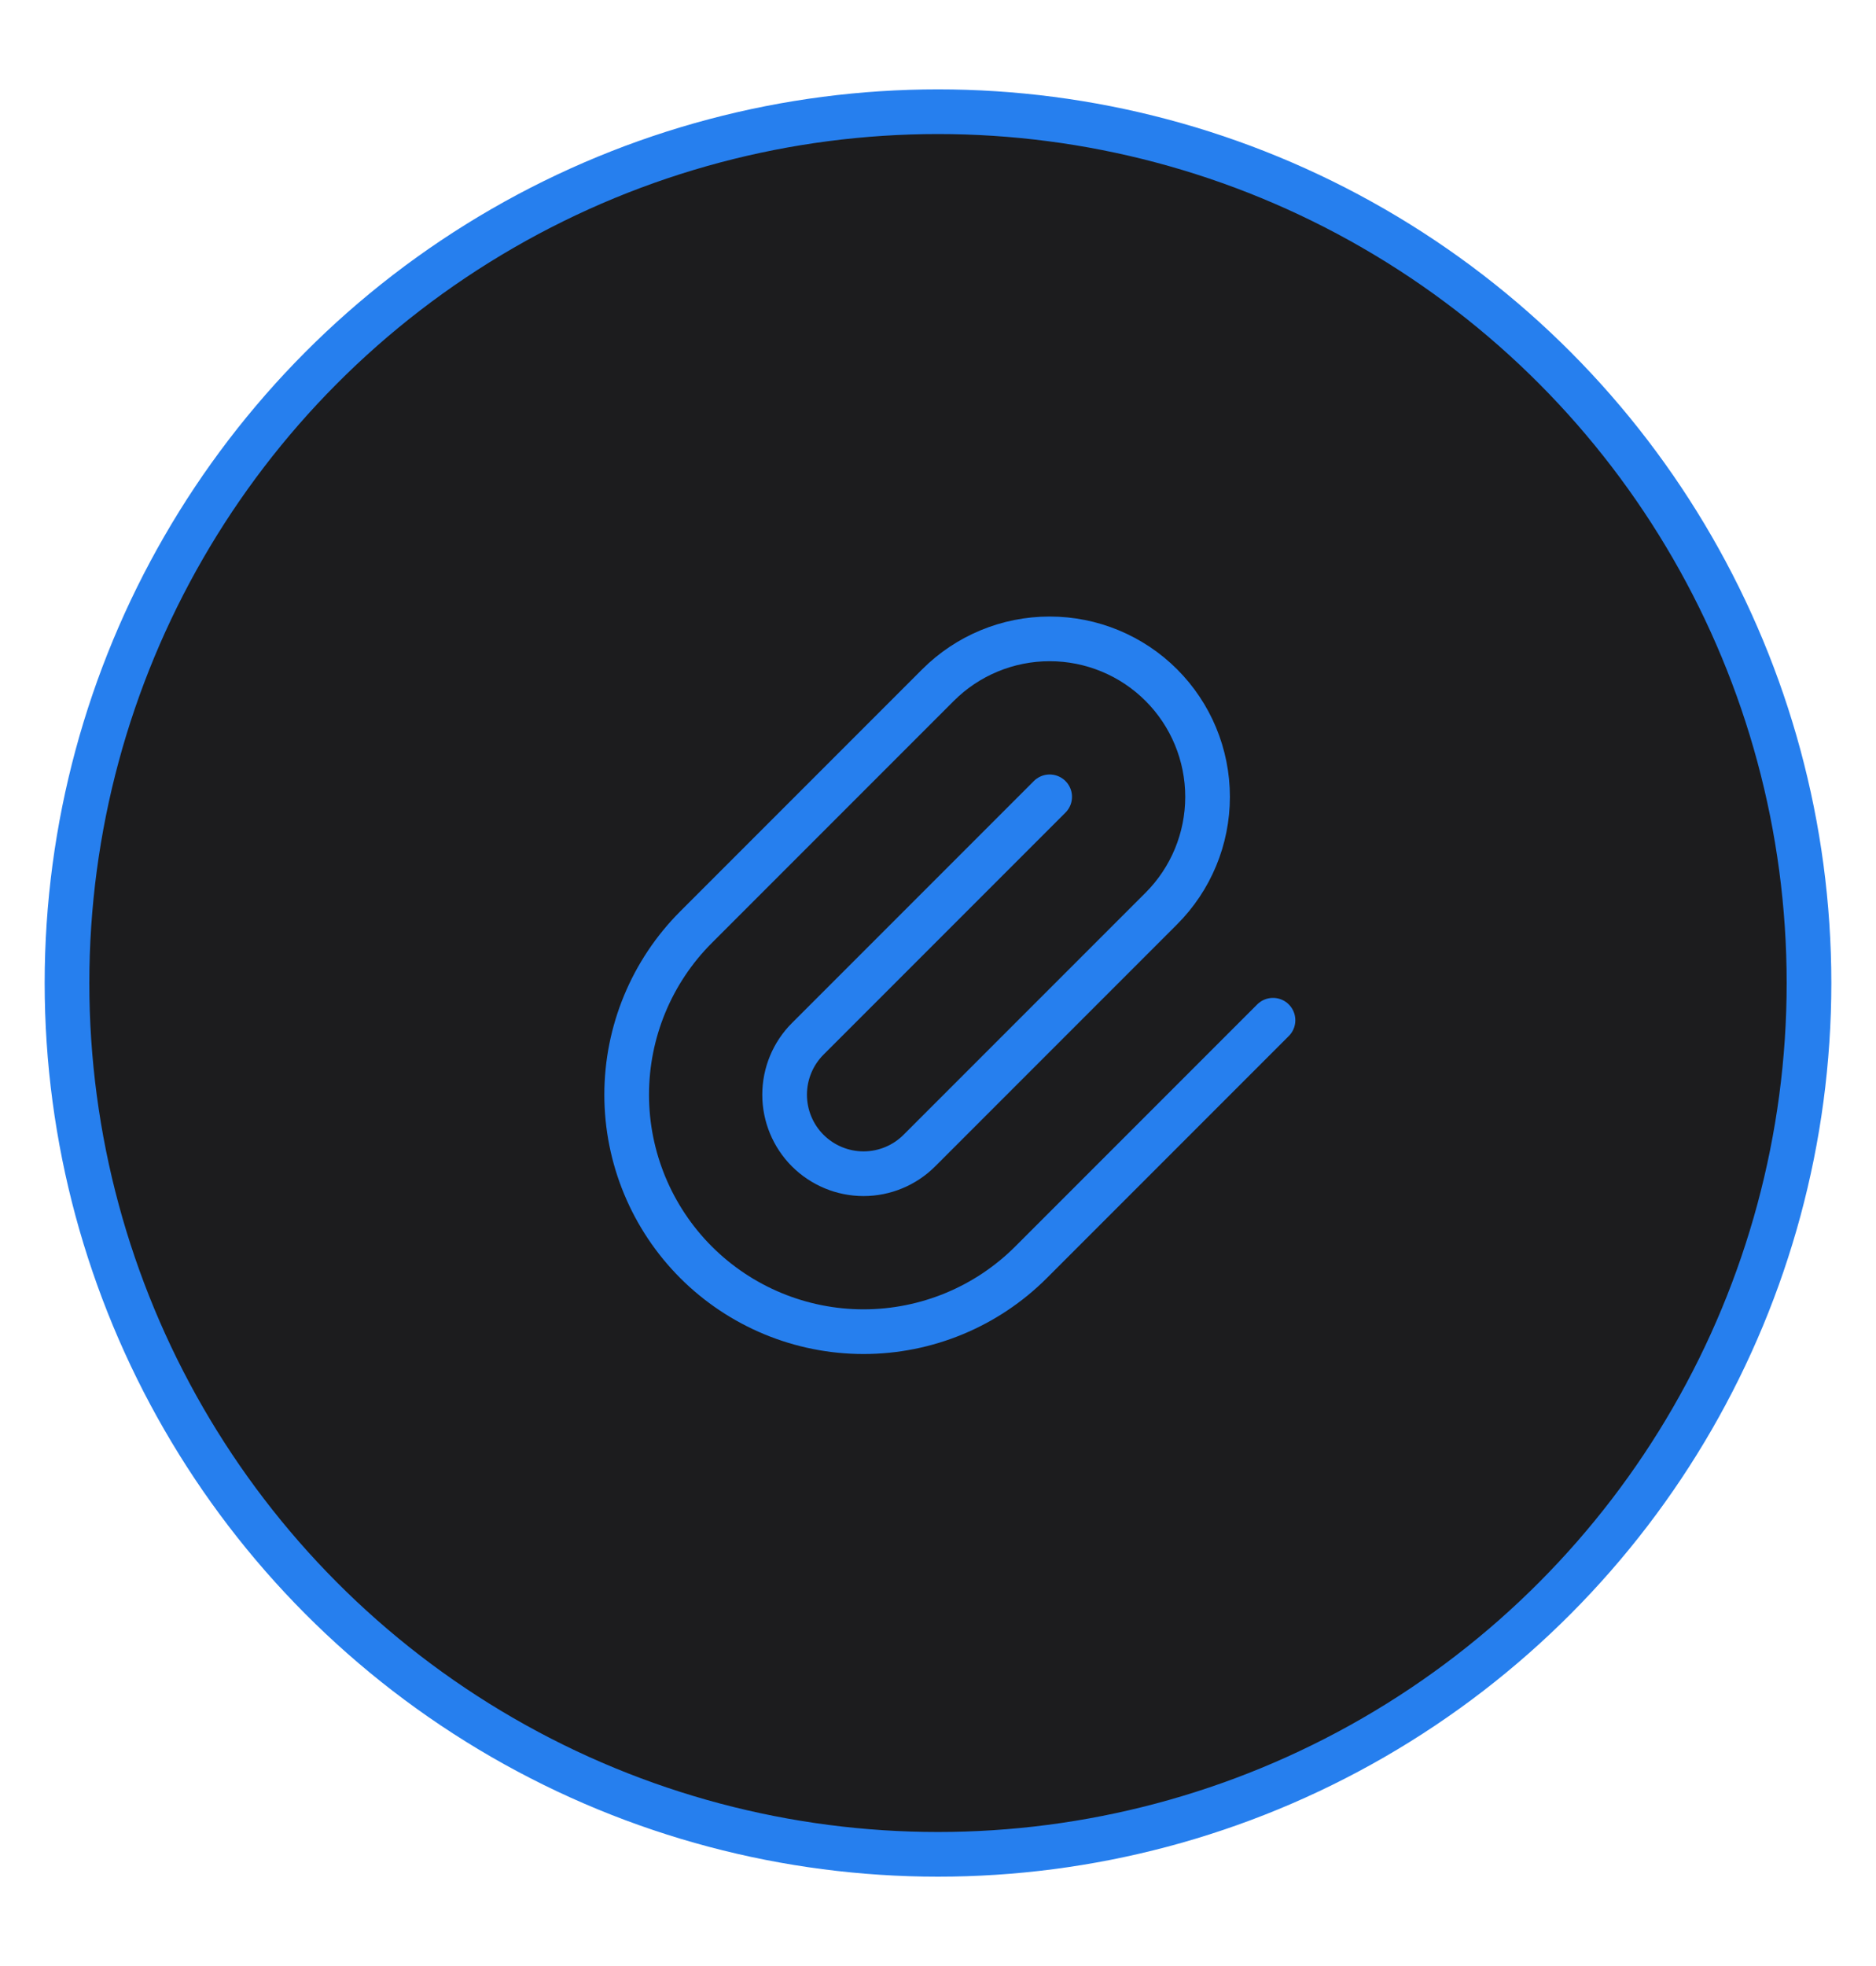 <?xml version="1.0" encoding="UTF-8"?> <svg xmlns="http://www.w3.org/2000/svg" width="42" height="44" viewBox="0 0 42 44" fill="none"> <circle cx="21" cy="22" r="19.5" fill="#1C1C1E" stroke="#267FEE"></circle> <path d="M23.5 17.833L18.083 23.25C17.752 23.581 17.566 24.031 17.566 24.5C17.566 24.969 17.752 25.418 18.083 25.75C18.415 26.081 18.864 26.268 19.333 26.268C19.802 26.268 20.252 26.081 20.583 25.75L26 20.333C26.663 19.67 27.035 18.771 27.035 17.833C27.035 16.895 26.663 15.996 26 15.333C25.337 14.67 24.438 14.298 23.5 14.298C22.562 14.298 21.663 14.67 21 15.333L15.583 20.75C14.589 21.744 14.03 23.093 14.03 24.5C14.03 25.906 14.589 27.255 15.583 28.25C16.578 29.244 17.927 29.803 19.333 29.803C20.74 29.803 22.089 29.244 23.083 28.25L28.5 22.833" stroke="#267FEE" stroke-linecap="round" stroke-linejoin="round"></path> </svg> 